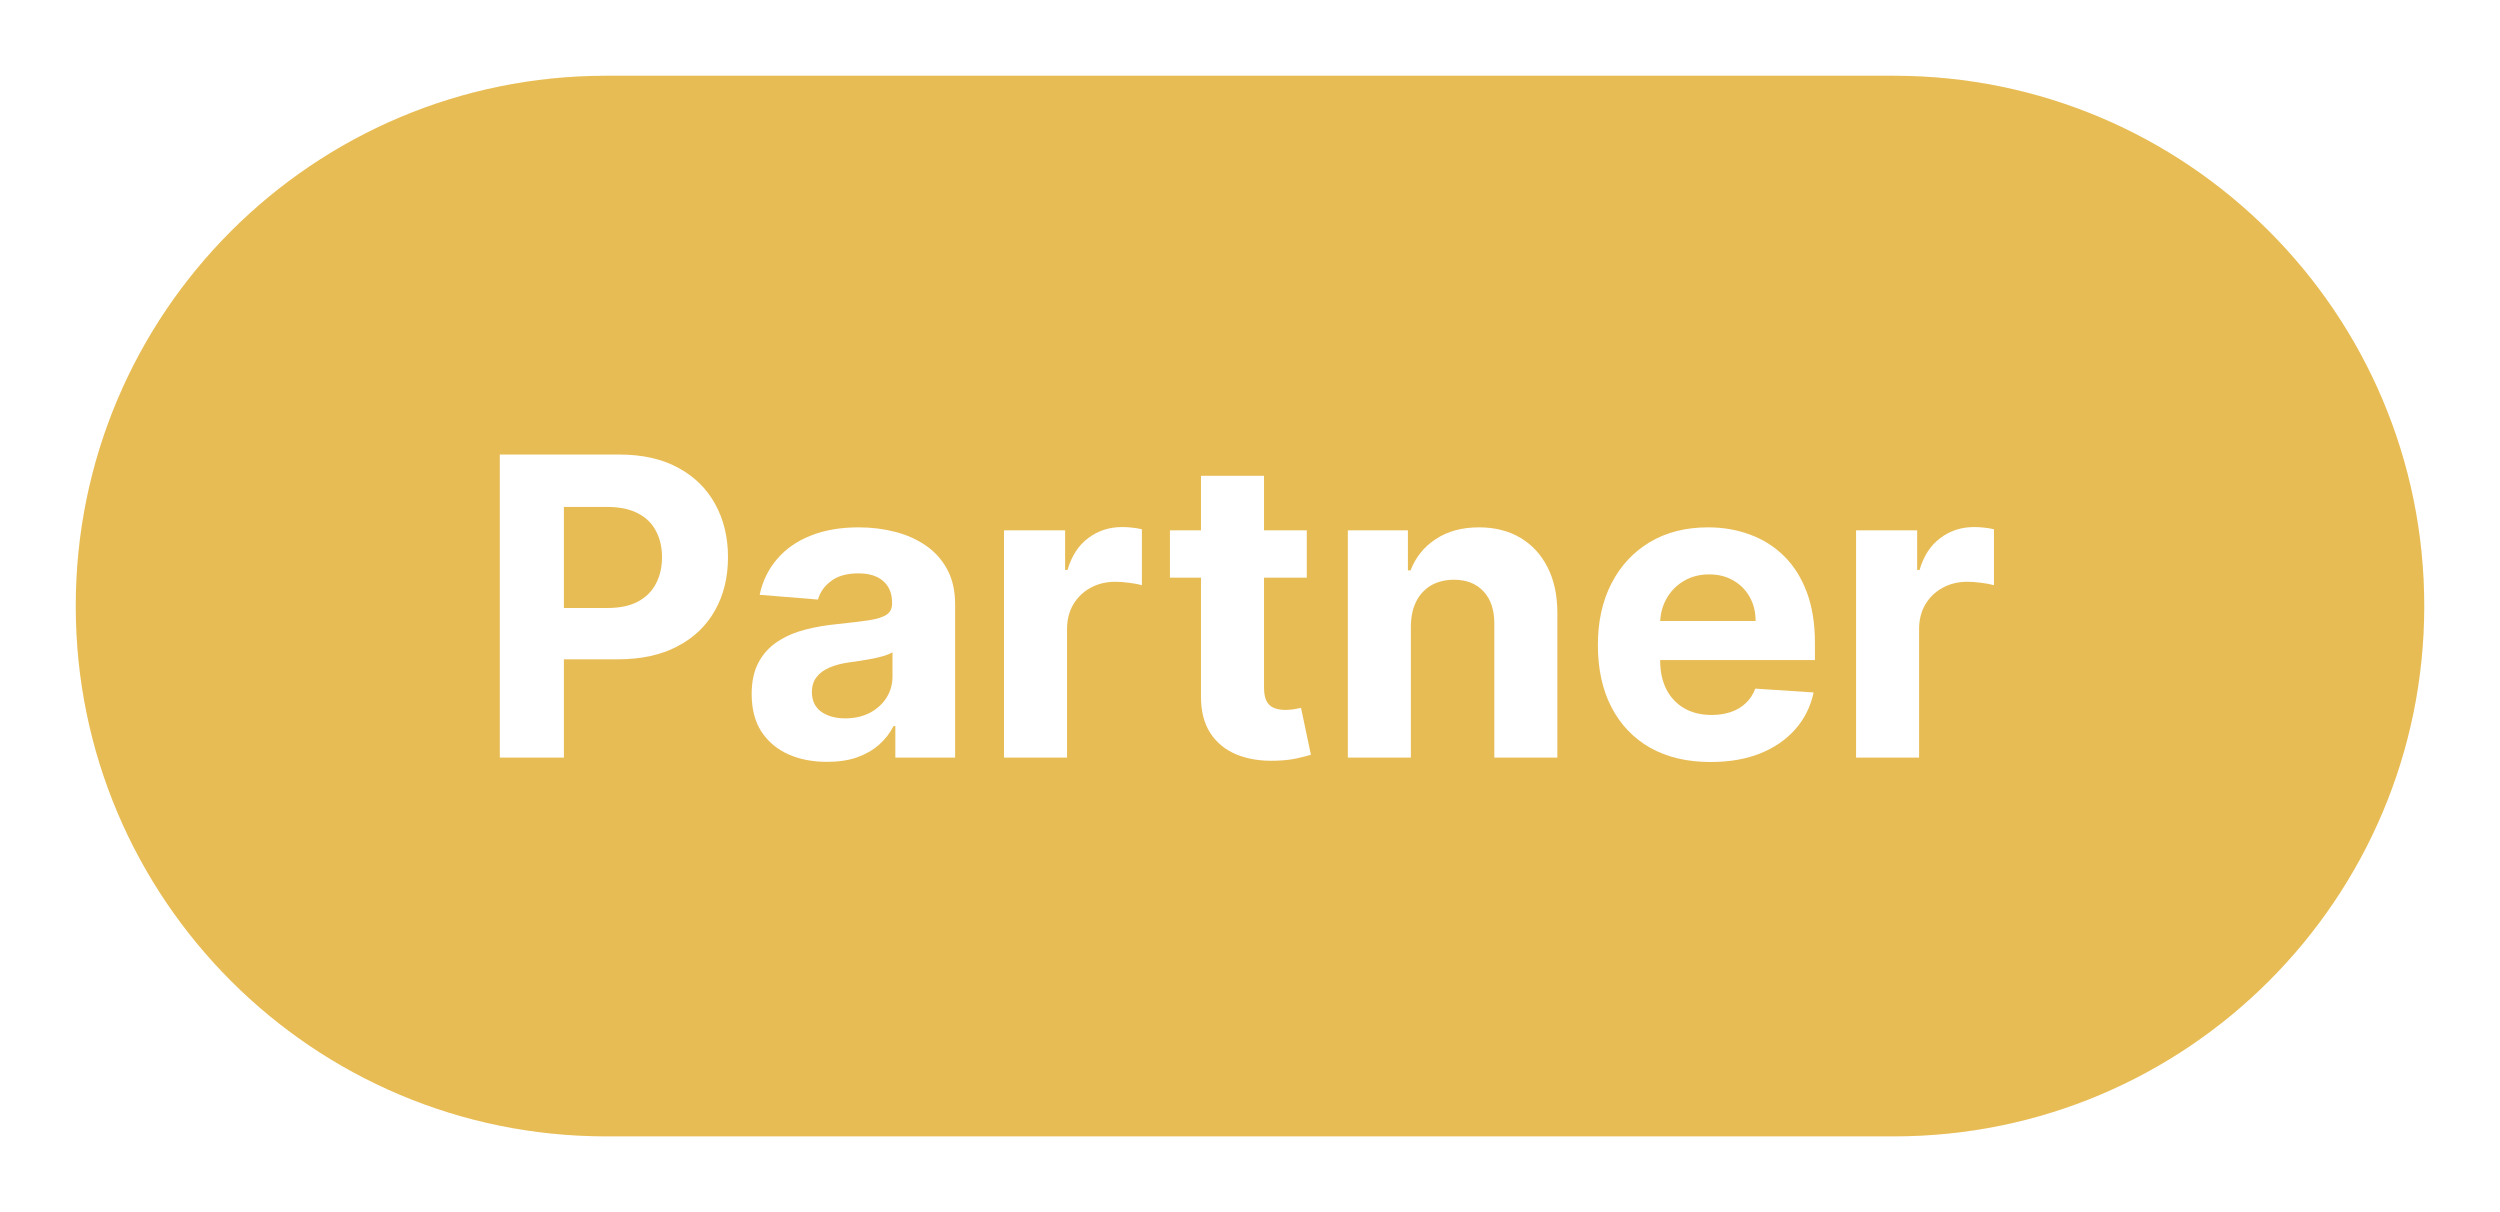 <svg width="66" height="32" viewBox="0 0 66 32" fill="none" xmlns="http://www.w3.org/2000/svg">
<g filter="url(#filter0_d_3774_32938)">
<path d="M2 15C2 7.268 8.268 1 16 1H50C57.732 1 64 7.268 64 15C64 22.732 57.732 29 50 29H16C8.268 29 2 22.732 2 15Z" fill="#E5B33D"/>
<path d="M2 15C2 7.268 8.268 1 16 1H50C57.732 1 64 7.268 64 15C64 22.732 57.732 29 50 29H16C8.268 29 2 22.732 2 15Z" fill="white" fill-opacity="0.12"/>
<path d="M13.195 19V11H16.352C16.958 11 17.475 11.116 17.902 11.348C18.329 11.577 18.655 11.896 18.879 12.305C19.105 12.711 19.219 13.18 19.219 13.711C19.219 14.242 19.104 14.711 18.875 15.117C18.646 15.523 18.314 15.84 17.879 16.066C17.447 16.293 16.923 16.406 16.309 16.406H14.297V15.051H16.035C16.361 15.051 16.629 14.995 16.84 14.883C17.053 14.768 17.212 14.611 17.316 14.41C17.423 14.207 17.477 13.974 17.477 13.711C17.477 13.445 17.423 13.213 17.316 13.016C17.212 12.815 17.053 12.66 16.84 12.551C16.626 12.439 16.355 12.383 16.027 12.383H14.887V19H13.195Z" fill="white"/>
<path d="M21.836 19.113C21.453 19.113 21.112 19.047 20.812 18.914C20.513 18.779 20.276 18.579 20.102 18.316C19.93 18.051 19.844 17.72 19.844 17.324C19.844 16.991 19.905 16.711 20.027 16.484C20.15 16.258 20.316 16.076 20.527 15.938C20.738 15.8 20.978 15.695 21.246 15.625C21.517 15.555 21.801 15.505 22.098 15.477C22.447 15.44 22.728 15.406 22.941 15.375C23.155 15.341 23.31 15.292 23.406 15.227C23.503 15.162 23.551 15.065 23.551 14.938V14.914C23.551 14.667 23.473 14.475 23.316 14.34C23.163 14.204 22.944 14.137 22.66 14.137C22.361 14.137 22.122 14.203 21.945 14.336C21.768 14.466 21.651 14.63 21.594 14.828L20.055 14.703C20.133 14.338 20.287 14.023 20.516 13.758C20.745 13.49 21.04 13.284 21.402 13.141C21.767 12.995 22.189 12.922 22.668 12.922C23.001 12.922 23.32 12.961 23.625 13.039C23.932 13.117 24.204 13.238 24.441 13.402C24.681 13.566 24.87 13.777 25.008 14.035C25.146 14.29 25.215 14.596 25.215 14.953V19H23.637V18.168H23.59C23.494 18.355 23.365 18.521 23.203 18.664C23.042 18.805 22.848 18.915 22.621 18.996C22.395 19.074 22.133 19.113 21.836 19.113ZM22.312 17.965C22.557 17.965 22.773 17.917 22.961 17.82C23.148 17.721 23.296 17.588 23.402 17.422C23.509 17.255 23.562 17.066 23.562 16.855V16.219C23.51 16.253 23.439 16.284 23.348 16.312C23.259 16.338 23.159 16.363 23.047 16.387C22.935 16.408 22.823 16.427 22.711 16.445C22.599 16.461 22.497 16.475 22.406 16.488C22.211 16.517 22.04 16.562 21.895 16.625C21.749 16.688 21.635 16.772 21.555 16.879C21.474 16.983 21.434 17.113 21.434 17.27C21.434 17.496 21.516 17.669 21.68 17.789C21.846 17.906 22.057 17.965 22.312 17.965Z" fill="white"/>
<path d="M26.506 19V13H28.119V14.047H28.182C28.291 13.675 28.475 13.393 28.732 13.203C28.99 13.01 29.287 12.914 29.623 12.914C29.706 12.914 29.796 12.919 29.893 12.93C29.989 12.94 30.074 12.954 30.146 12.973V14.449C30.068 14.426 29.96 14.405 29.822 14.387C29.684 14.368 29.558 14.359 29.443 14.359C29.199 14.359 28.98 14.413 28.787 14.52C28.597 14.624 28.446 14.77 28.334 14.957C28.225 15.145 28.17 15.361 28.17 15.605V19H26.506Z" fill="white"/>
<path d="M34.499 13V14.25H30.886V13H34.499ZM31.706 11.562H33.37V17.156C33.37 17.31 33.394 17.43 33.44 17.516C33.487 17.599 33.552 17.658 33.636 17.691C33.722 17.725 33.821 17.742 33.933 17.742C34.011 17.742 34.089 17.736 34.167 17.723C34.245 17.707 34.305 17.695 34.347 17.688L34.608 18.926C34.525 18.952 34.408 18.982 34.257 19.016C34.106 19.052 33.922 19.074 33.706 19.082C33.305 19.098 32.953 19.044 32.651 18.922C32.352 18.799 32.119 18.609 31.952 18.352C31.785 18.094 31.703 17.768 31.706 17.375V11.562Z" fill="white"/>
<path d="M37.247 15.531V19H35.583V13H37.169V14.059H37.239C37.372 13.71 37.595 13.434 37.907 13.23C38.22 13.025 38.599 12.922 39.044 12.922C39.461 12.922 39.824 13.013 40.134 13.195C40.444 13.378 40.685 13.638 40.856 13.977C41.028 14.312 41.114 14.713 41.114 15.18V19H39.45V15.477C39.453 15.109 39.359 14.823 39.169 14.617C38.979 14.409 38.717 14.305 38.384 14.305C38.16 14.305 37.962 14.353 37.79 14.449C37.621 14.546 37.488 14.686 37.392 14.871C37.298 15.053 37.25 15.273 37.247 15.531Z" fill="white"/>
<path d="M45.16 19.117C44.543 19.117 44.012 18.992 43.566 18.742C43.124 18.49 42.783 18.133 42.543 17.672C42.303 17.208 42.184 16.66 42.184 16.027C42.184 15.41 42.303 14.868 42.543 14.402C42.783 13.936 43.12 13.573 43.555 13.312C43.992 13.052 44.505 12.922 45.094 12.922C45.49 12.922 45.858 12.986 46.199 13.113C46.543 13.238 46.842 13.427 47.098 13.68C47.355 13.932 47.556 14.25 47.699 14.633C47.842 15.013 47.914 15.458 47.914 15.969V16.426H42.848V15.395H46.348C46.348 15.155 46.296 14.943 46.191 14.758C46.087 14.573 45.943 14.428 45.758 14.324C45.575 14.217 45.363 14.164 45.121 14.164C44.868 14.164 44.645 14.223 44.449 14.34C44.257 14.454 44.105 14.609 43.996 14.805C43.887 14.997 43.831 15.212 43.828 15.449V16.43C43.828 16.727 43.883 16.983 43.992 17.199C44.104 17.415 44.262 17.582 44.465 17.699C44.668 17.816 44.909 17.875 45.188 17.875C45.372 17.875 45.542 17.849 45.695 17.797C45.849 17.745 45.98 17.667 46.09 17.562C46.199 17.458 46.283 17.331 46.34 17.18L47.879 17.281C47.801 17.651 47.641 17.974 47.398 18.25C47.159 18.523 46.849 18.737 46.469 18.891C46.091 19.042 45.655 19.117 45.16 19.117Z" fill="white"/>
<path d="M49 19V13H50.613V14.047H50.676C50.785 13.675 50.969 13.393 51.227 13.203C51.484 13.01 51.781 12.914 52.117 12.914C52.2 12.914 52.29 12.919 52.387 12.93C52.483 12.94 52.568 12.954 52.641 12.973V14.449C52.562 14.426 52.454 14.405 52.316 14.387C52.178 14.368 52.052 14.359 51.938 14.359C51.693 14.359 51.474 14.413 51.281 14.52C51.091 14.624 50.94 14.77 50.828 14.957C50.719 15.145 50.664 15.361 50.664 15.605V19H49Z" fill="white"/>
</g>
<defs>
<filter id="filter0_d_3774_32938" x="0" y="0" width="66" height="32" filterUnits="userSpaceOnUse" color-interpolation-filters="sRGB">
<feFlood flood-opacity="0" result="BackgroundImageFix"/>
<feColorMatrix in="SourceAlpha" type="matrix" values="0 0 0 0 0 0 0 0 0 0 0 0 0 0 0 0 0 0 127 0" result="hardAlpha"/>
<feOffset dy="1"/>
<feGaussianBlur stdDeviation="1"/>
<feColorMatrix type="matrix" values="0 0 0 0 0.027 0 0 0 0 0.031 0 0 0 0 0.063 0 0 0 0.1 0"/>
<feBlend mode="normal" in2="BackgroundImageFix" result="effect1_dropShadow_3774_32938"/>
<feBlend mode="normal" in="SourceGraphic" in2="effect1_dropShadow_3774_32938" result="shape"/>
</filter>
</defs>
</svg>
